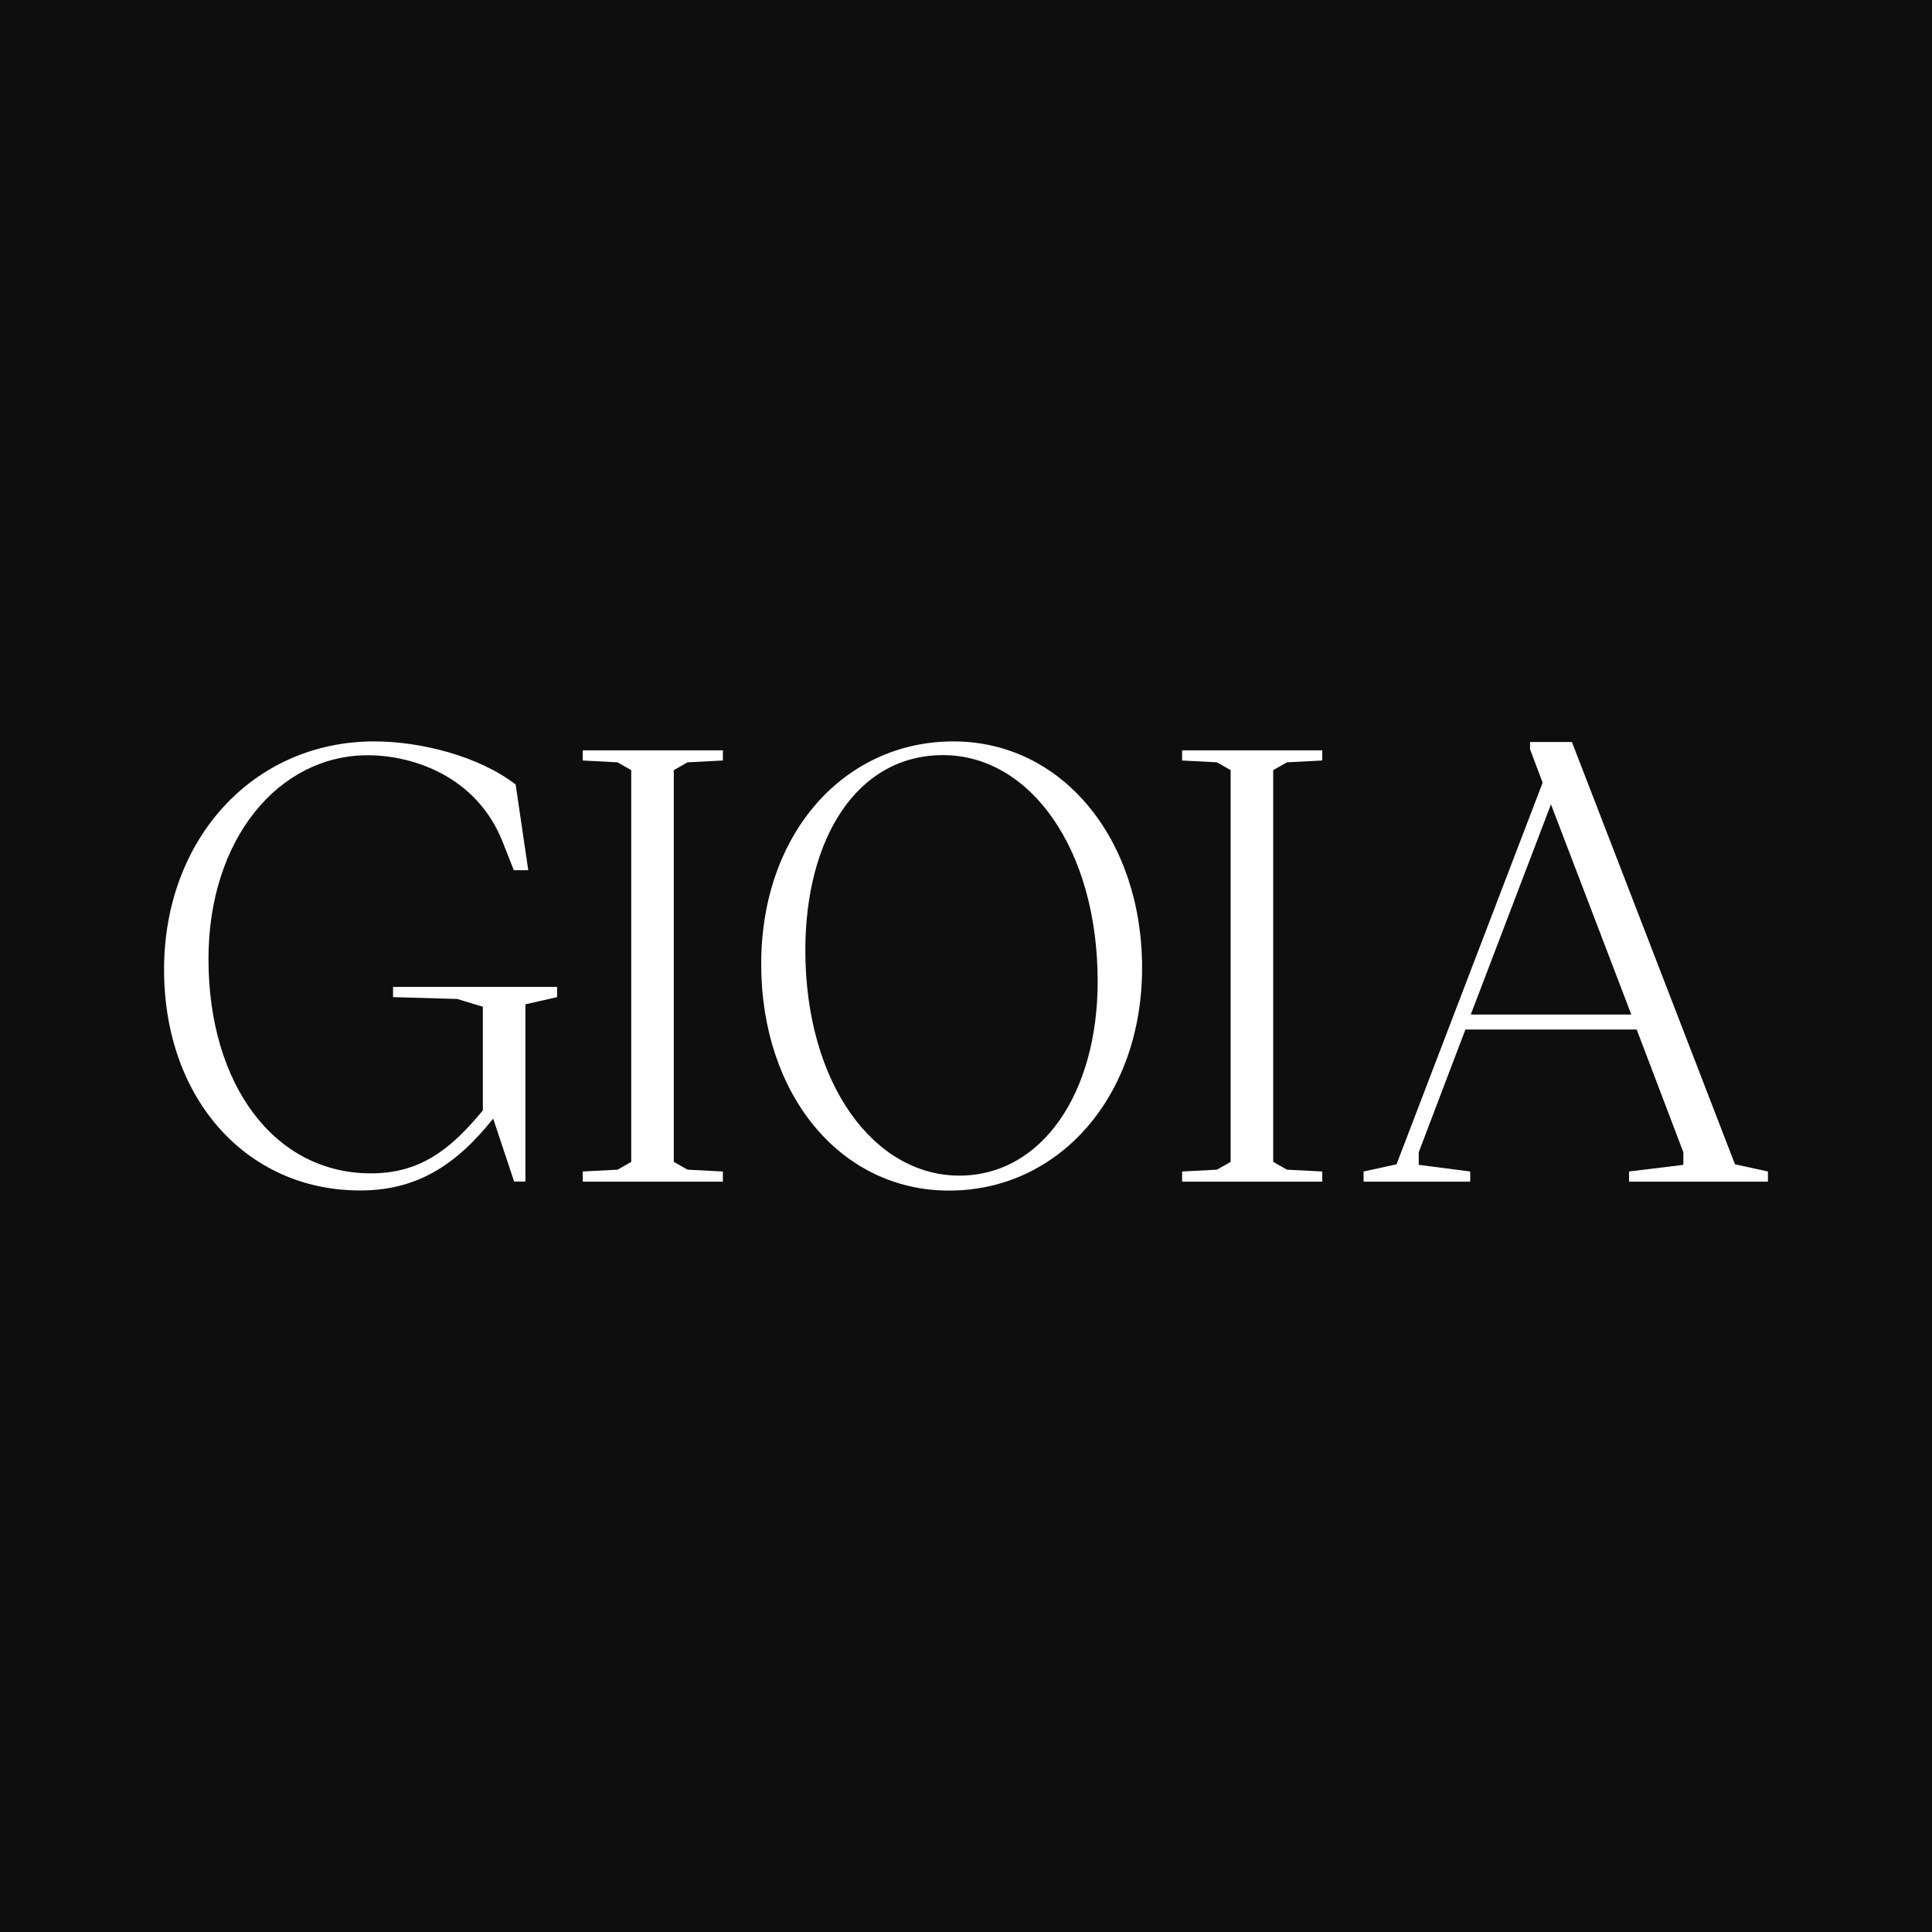 <?xml version="1.0" encoding="UTF-8"?> <svg xmlns="http://www.w3.org/2000/svg" id="_Слой_1" data-name="Слой 1" viewBox="0 0 1366 1366"> <defs> <style> .cls-1 { fill: #fff; } .cls-2 { fill: #0e0e0e; } </style> </defs> <rect class="cls-2" y="-17.81" width="1472.77" height="1395.72"></rect> <g> <path class="cls-1" d="M116,685.5c0-92.3,63.1-161.3,148.7-161.3,32.2,0,73.7,10.2,99.9,30.5l8.9,60.6h-10.2l-8-20.3c-18.6-46.6-63.9-61-95.3-61-63.1,0-112.6,59.3-112.6,144,0,88.9,46.6,151.6,114.8,151.6,33.9,0,55.5-15.7,79.2-44.5v-73.3l-18.2-5.5-45.3-1.3v-7.2h116v7.2l-22.4,5.1v125.3h-8l-14.8-44.5c-26.7,33.5-54.6,50.8-94,50.8-80.2,.1-138.7-64.7-138.7-156.2Z"></path> <path class="cls-1" d="M412,828.3l24.6-1.3,9.7-5.5v-277l-9.7-5.5-24.6-1.3v-7.2h99.1v7.2l-25,1.3-9.7,5.5v277l9.7,5.5,25,1.3v7.2h-99.1v-7.2Z"></path> <path class="cls-1" d="M538.2,681.7c0-92.7,58.9-157.5,135.9-157.5s133.4,69,133.4,160.1-58.9,157.5-136.4,157.5-132.9-68.6-132.9-160.1Zm140.1,149.5c58.4,0,97.8-58.4,97.8-137.2,0-94.4-48.3-160.1-109.3-160.1s-97.4,58.9-97.4,138.1c.1,94,48.4,159.2,108.9,159.2Z"></path> <path class="cls-1" d="M835.8,828.3l24.6-1.3,9.7-5.5v-277l-9.7-5.5-24.6-1.3v-7.2h99.1v7.2l-25,1.3-9.7,5.5v277l9.7,5.5,25,1.3v7.2h-99.1v-7.2Z"></path> <path class="cls-1" d="M1151.7,828.3l38.5-4.7v-8.9l-33-86.8h-121.1l-33,86.8v8.9l36.4,4.7v7.2h-75.4v-7.2l23.3-5.1,103.3-269.8-8.9-23.7v-5.1h29.6l115.3,298.6,23.3,5.1v7.2h-98.2v-7.2h-.1Zm1.7-111l-56.8-148.6-56.7,148.6h113.5Z"></path> </g> </svg> 
